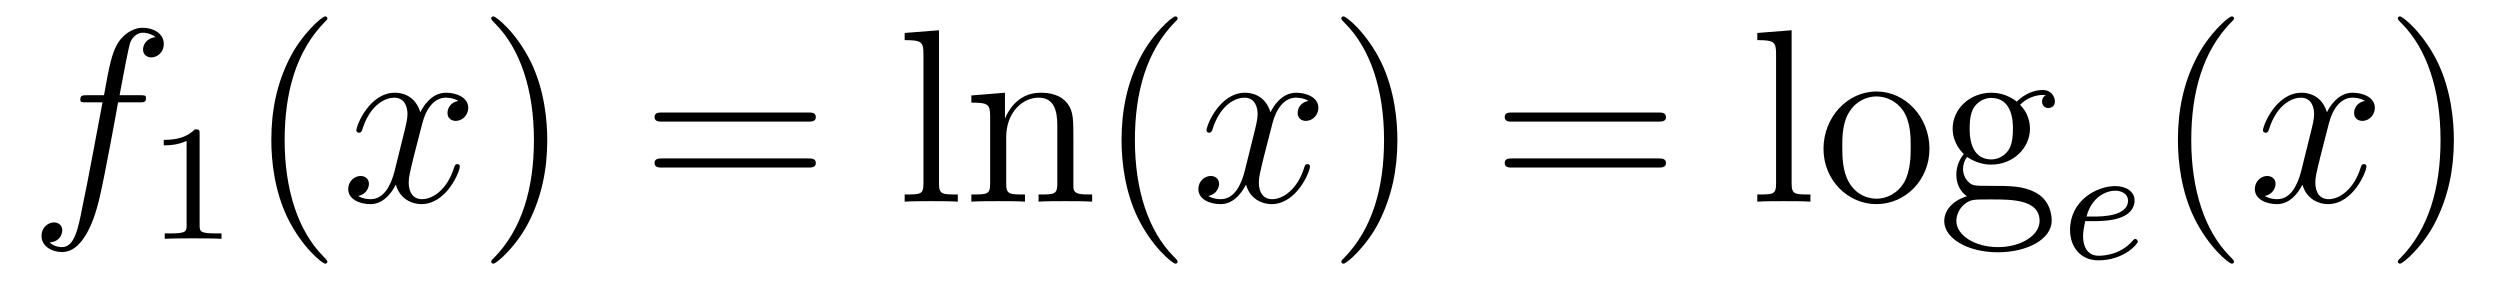 <?xml version='1.0'?>
<!-- This file was generated by dvisvgm 1.14.1 -->
<svg height='14pt' version='1.1' viewBox='0 -14 121 14' width='121pt' xmlns='http://www.w3.org/2000/svg' xmlns:xlink='http://www.w3.org/1999/xlink'>
<g id='page1'>
<g transform='matrix(1 0 0 1 -127 650)'>
<path d='M133.732 -659.046C133.971 -659.046 134.066 -659.046 134.066 -659.273C134.066 -659.392 133.971 -659.392 133.755 -659.392H132.787C133.014 -660.623 133.182 -661.472 133.277 -661.855C133.349 -662.142 133.6 -662.417 133.911 -662.417C134.162 -662.417 134.413 -662.309 134.532 -662.202C134.066 -662.154 133.923 -661.807 133.923 -661.604C133.923 -661.365 134.102 -661.221 134.329 -661.221C134.568 -661.221 134.927 -661.424 134.927 -661.879C134.927 -662.381 134.425 -662.656 133.899 -662.656C133.385 -662.656 132.883 -662.273 132.644 -661.807C132.428 -661.388 132.309 -660.958 132.034 -659.392H131.233C131.006 -659.392 130.887 -659.392 130.887 -659.177C130.887 -659.046 130.958 -659.046 131.197 -659.046H131.962C131.747 -657.934 131.257 -655.232 130.982 -653.953C130.779 -652.913 130.6 -652.04 130.002 -652.04C129.966 -652.04 129.619 -652.04 129.404 -652.267C130.014 -652.315 130.014 -652.841 130.014 -652.853C130.014 -653.092 129.834 -653.236 129.608 -653.236C129.368 -653.236 129.01 -653.032 129.01 -652.578C129.01 -652.064 129.536 -651.801 130.002 -651.801C131.221 -651.801 131.723 -653.989 131.855 -654.587C132.07 -655.507 132.656 -658.687 132.715 -659.046H133.732Z' fill-rule='evenodd'/>
<path d='M136.662 -657.516C136.662 -657.731 136.646 -657.739 136.431 -657.739C136.104 -657.42 135.682 -657.229 134.925 -657.229V-656.966C135.14 -656.966 135.57 -656.966 136.032 -657.181V-653.093C136.032 -652.798 136.009 -652.703 135.252 -652.703H134.973V-652.44C135.299 -652.464 135.985 -652.464 136.343 -652.464C136.702 -652.464 137.395 -652.464 137.722 -652.44V-652.703H137.443C136.686 -652.703 136.662 -652.798 136.662 -653.093V-657.516Z' fill-rule='evenodd'/>
<path d='M142.845 -651.335C142.845 -651.371 142.845 -651.395 142.642 -651.598C141.447 -652.806 140.777 -654.778 140.777 -657.217C140.777 -659.536 141.339 -661.532 142.726 -662.943C142.845 -663.05 142.845 -663.074 142.845 -663.11C142.845 -663.182 142.785 -663.206 142.737 -663.206C142.582 -663.206 141.602 -662.345 141.016 -661.173C140.407 -659.966 140.132 -658.687 140.132 -657.217C140.132 -656.152 140.299 -654.73 140.92 -653.451C141.626 -652.017 142.606 -651.239 142.737 -651.239C142.785 -651.239 142.845 -651.263 142.845 -651.335Z' fill-rule='evenodd'/>
<path d='M149.185 -659.117C148.802 -659.046 148.659 -658.759 148.659 -658.532C148.659 -658.245 148.886 -658.149 149.053 -658.149C149.412 -658.149 149.663 -658.46 149.663 -658.782C149.663 -659.285 149.089 -659.512 148.587 -659.512C147.858 -659.512 147.451 -658.794 147.344 -658.567C147.069 -659.464 146.328 -659.512 146.113 -659.512C144.893 -659.512 144.248 -657.946 144.248 -657.683C144.248 -657.635 144.295 -657.575 144.379 -657.575C144.475 -657.575 144.499 -657.647 144.523 -657.695C144.929 -659.022 145.73 -659.273 146.077 -659.273C146.615 -659.273 146.722 -658.771 146.722 -658.484C146.722 -658.221 146.65 -657.946 146.507 -657.372L146.101 -655.734C145.921 -655.017 145.575 -654.36 144.941 -654.36C144.881 -654.36 144.583 -654.36 144.331 -654.515C144.762 -654.599 144.857 -654.957 144.857 -655.101C144.857 -655.34 144.678 -655.483 144.451 -655.483C144.164 -655.483 143.853 -655.232 143.853 -654.85C143.853 -654.348 144.415 -654.12 144.929 -654.12C145.503 -654.12 145.91 -654.575 146.16 -655.065C146.352 -654.36 146.949 -654.12 147.392 -654.12C148.611 -654.12 149.256 -655.687 149.256 -655.949C149.256 -656.009 149.209 -656.057 149.137 -656.057C149.03 -656.057 149.017 -655.997 148.982 -655.902C148.659 -654.85 147.966 -654.36 147.428 -654.36C147.009 -654.36 146.782 -654.67 146.782 -655.16C146.782 -655.423 146.83 -655.615 147.021 -656.404L147.44 -658.029C147.619 -658.747 148.025 -659.273 148.575 -659.273C148.599 -659.273 148.934 -659.273 149.185 -659.117Z' fill-rule='evenodd'/>
<path d='M153.487 -657.217C153.487 -658.125 153.368 -659.607 152.698 -660.994C151.993 -662.428 151.013 -663.206 150.881 -663.206C150.833 -663.206 150.774 -663.182 150.774 -663.11C150.774 -663.074 150.774 -663.05 150.977 -662.847C152.172 -661.64 152.842 -659.667 152.842 -657.228C152.842 -654.909 152.28 -652.913 150.893 -651.502C150.774 -651.395 150.774 -651.371 150.774 -651.335C150.774 -651.263 150.833 -651.239 150.881 -651.239C151.037 -651.239 152.017 -652.1 152.603 -653.272C153.213 -654.491 153.487 -655.782 153.487 -657.217Z' fill-rule='evenodd'/>
<path d='M166.104 -658.113C166.271 -658.113 166.486 -658.113 166.486 -658.328C166.486 -658.555 166.283 -658.555 166.104 -658.555H159.063C158.895 -658.555 158.68 -658.555 158.68 -658.34C158.68 -658.113 158.884 -658.113 159.063 -658.113H166.104ZM166.104 -655.89C166.271 -655.89 166.486 -655.89 166.486 -656.105C166.486 -656.332 166.283 -656.332 166.104 -656.332H159.063C158.895 -656.332 158.68 -656.332 158.68 -656.117C158.68 -655.89 158.884 -655.89 159.063 -655.89H166.104Z' fill-rule='evenodd'/>
<path d='M172.448 -662.536L170.786 -662.405V-662.058C171.6 -662.058 171.695 -661.974 171.695 -661.388V-655.125C171.695 -654.587 171.564 -654.587 170.786 -654.587V-654.24C171.121 -654.264 171.707 -654.264 172.065 -654.264C172.424 -654.264 173.022 -654.264 173.357 -654.24V-654.587C172.592 -654.587 172.448 -654.587 172.448 -655.125V-662.536ZM178.952 -657.145C178.952 -658.257 178.952 -658.591 178.677 -658.974C178.33 -659.44 177.768 -659.512 177.362 -659.512C176.202 -659.512 175.748 -658.52 175.652 -658.281H175.64V-659.512L174.014 -659.38V-659.033C174.827 -659.033 174.923 -658.95 174.923 -658.364V-655.125C174.923 -654.587 174.792 -654.587 174.014 -654.587V-654.24C174.325 -654.264 174.971 -654.264 175.305 -654.264C175.652 -654.264 176.298 -654.264 176.609 -654.24V-654.587C175.844 -654.587 175.7 -654.587 175.7 -655.125V-657.348C175.7 -658.603 176.525 -659.273 177.266 -659.273S178.174 -658.663 178.174 -657.934V-655.125C178.174 -654.587 178.043 -654.587 177.266 -654.587V-654.24C177.577 -654.264 178.222 -654.264 178.557 -654.264C178.904 -654.264 179.549 -654.264 179.86 -654.24V-654.587C179.262 -654.587 178.964 -654.587 178.952 -654.945V-657.145ZM183.997 -651.335C183.997 -651.371 183.997 -651.395 183.794 -651.598C182.598 -652.806 181.929 -654.778 181.929 -657.217C181.929 -659.536 182.491 -661.532 183.878 -662.943C183.997 -663.05 183.997 -663.074 183.997 -663.11C183.997 -663.182 183.937 -663.206 183.889 -663.206C183.734 -663.206 182.754 -662.345 182.168 -661.173C181.558 -659.966 181.283 -658.687 181.283 -657.217C181.283 -656.152 181.451 -654.73 182.072 -653.451C182.778 -652.017 183.758 -651.239 183.889 -651.239C183.937 -651.239 183.997 -651.263 183.997 -651.335Z' fill-rule='evenodd'/>
<path d='M190.332 -659.117C189.949 -659.046 189.806 -658.759 189.806 -658.532C189.806 -658.245 190.033 -658.149 190.2 -658.149C190.559 -658.149 190.81 -658.46 190.81 -658.782C190.81 -659.285 190.236 -659.512 189.734 -659.512C189.005 -659.512 188.598 -658.794 188.491 -658.567C188.216 -659.464 187.475 -659.512 187.26 -659.512C186.04 -659.512 185.394 -657.946 185.394 -657.683C185.394 -657.635 185.442 -657.575 185.526 -657.575C185.622 -657.575 185.646 -657.647 185.67 -657.695C186.076 -659.022 186.877 -659.273 187.224 -659.273C187.762 -659.273 187.869 -658.771 187.869 -658.484C187.869 -658.221 187.797 -657.946 187.654 -657.372L187.248 -655.734C187.068 -655.017 186.722 -654.36 186.088 -654.36C186.028 -654.36 185.73 -654.36 185.478 -654.515C185.909 -654.599 186.004 -654.957 186.004 -655.101C186.004 -655.34 185.825 -655.483 185.598 -655.483C185.311 -655.483 185 -655.232 185 -654.85C185 -654.348 185.562 -654.12 186.076 -654.12C186.65 -654.12 187.056 -654.575 187.307 -655.065C187.499 -654.36 188.096 -654.12 188.539 -654.12C189.758 -654.12 190.403 -655.687 190.403 -655.949C190.403 -656.009 190.356 -656.057 190.284 -656.057C190.176 -656.057 190.164 -655.997 190.129 -655.902C189.806 -654.85 189.112 -654.36 188.574 -654.36C188.156 -654.36 187.929 -654.67 187.929 -655.16C187.929 -655.423 187.977 -655.615 188.168 -656.404L188.586 -658.029C188.766 -658.747 189.172 -659.273 189.722 -659.273C189.746 -659.273 190.081 -659.273 190.332 -659.117Z' fill-rule='evenodd'/>
<path d='M194.634 -657.217C194.634 -658.125 194.515 -659.607 193.846 -660.994C193.14 -662.428 192.16 -663.206 192.028 -663.206C191.98 -663.206 191.921 -663.182 191.921 -663.11C191.921 -663.074 191.921 -663.05 192.124 -662.847C193.319 -661.64 193.988 -659.667 193.988 -657.228C193.988 -654.909 193.427 -652.913 192.04 -651.502C191.921 -651.395 191.921 -651.371 191.921 -651.335C191.921 -651.263 191.98 -651.239 192.028 -651.239C192.184 -651.239 193.164 -652.1 193.75 -653.272C194.359 -654.491 194.634 -655.782 194.634 -657.217Z' fill-rule='evenodd'/>
<path d='M207.251 -658.113C207.418 -658.113 207.634 -658.113 207.634 -658.328C207.634 -658.555 207.43 -658.555 207.251 -658.555H200.21C200.042 -658.555 199.828 -658.555 199.828 -658.34C199.828 -658.113 200.03 -658.113 200.21 -658.113H207.251ZM207.251 -655.89C207.418 -655.89 207.634 -655.89 207.634 -656.105C207.634 -656.332 207.43 -656.332 207.251 -656.332H200.21C200.042 -656.332 199.828 -656.332 199.828 -656.117C199.828 -655.89 200.03 -655.89 200.21 -655.89H207.251Z' fill-rule='evenodd'/>
<path d='M213.715 -662.536L212.053 -662.405V-662.058C212.867 -662.058 212.962 -661.974 212.962 -661.388V-655.125C212.962 -654.587 212.831 -654.587 212.053 -654.587V-654.24C212.388 -654.264 212.974 -654.264 213.332 -654.264C213.691 -654.264 214.289 -654.264 214.624 -654.24V-654.587C213.858 -654.587 213.715 -654.587 213.715 -655.125V-662.536ZM220.386 -656.798C220.386 -658.34 219.214 -659.572 217.828 -659.572C216.394 -659.572 215.257 -658.304 215.257 -656.798C215.257 -655.268 216.452 -654.12 217.816 -654.12C219.227 -654.12 220.386 -655.292 220.386 -656.798ZM217.828 -654.383C217.385 -654.383 216.847 -654.575 216.5 -655.16C216.178 -655.698 216.166 -656.404 216.166 -656.906C216.166 -657.36 216.166 -658.089 216.536 -658.627C216.871 -659.141 217.397 -659.332 217.816 -659.332C218.282 -659.332 218.784 -659.117 219.107 -658.651C219.478 -658.101 219.478 -657.348 219.478 -656.906C219.478 -656.487 219.478 -655.746 219.167 -655.184C218.832 -654.611 218.282 -654.383 217.828 -654.383ZM222.202 -656.404C222.763 -656.033 223.241 -656.033 223.373 -656.033C224.449 -656.033 225.25 -656.846 225.25 -657.767C225.25 -658.089 225.154 -658.543 224.772 -658.926C225.238 -659.404 225.799 -659.404 225.859 -659.404C225.907 -659.404 225.967 -659.404 226.015 -659.38C225.895 -659.332 225.835 -659.213 225.835 -659.081C225.835 -658.914 225.955 -658.771 226.146 -658.771C226.242 -658.771 226.457 -658.83 226.457 -659.093C226.457 -659.308 226.29 -659.643 225.871 -659.643C225.25 -659.643 224.784 -659.261 224.616 -659.081C224.257 -659.356 223.84 -659.512 223.385 -659.512C222.308 -659.512 221.508 -658.699 221.508 -657.778C221.508 -657.097 221.927 -656.655 222.046 -656.547C221.903 -656.368 221.687 -656.021 221.687 -655.555C221.687 -654.862 222.106 -654.563 222.202 -654.503C221.651 -654.348 221.101 -653.917 221.101 -653.296C221.101 -652.471 222.226 -651.789 223.696 -651.789C225.118 -651.789 226.302 -652.423 226.302 -653.32C226.302 -653.618 226.218 -654.324 225.5 -654.694C224.891 -655.005 224.293 -655.005 223.265 -655.005C222.536 -655.005 222.452 -655.005 222.238 -655.232C222.118 -655.352 222.01 -655.579 222.01 -655.83C222.01 -656.033 222.082 -656.236 222.202 -656.404ZM223.385 -656.284C222.332 -656.284 222.332 -657.492 222.332 -657.767C222.332 -657.982 222.332 -658.472 222.536 -658.794C222.763 -659.141 223.122 -659.261 223.373 -659.261C224.425 -659.261 224.425 -658.053 224.425 -657.778C224.425 -657.563 224.425 -657.073 224.221 -656.75C223.994 -656.404 223.636 -656.284 223.385 -656.284ZM223.708 -652.04C222.56 -652.04 221.687 -652.626 221.687 -653.307C221.687 -653.403 221.711 -653.869 222.166 -654.18C222.428 -654.348 222.536 -654.348 223.373 -654.348C224.365 -654.348 225.716 -654.348 225.716 -653.307C225.716 -652.602 224.807 -652.04 223.708 -652.04Z' fill-rule='evenodd'/>
<path d='M228.402 -653.297C228.577 -653.297 229.175 -653.305 229.597 -653.456C230.29 -653.695 230.314 -654.173 230.314 -654.293C230.314 -654.739 229.892 -654.994 229.374 -654.994C228.474 -654.994 227.19 -654.285 227.19 -652.874C227.19 -652.062 227.684 -651.4 228.56 -651.4C229.804 -651.4 230.473 -652.197 230.473 -652.309C230.473 -652.38 230.394 -652.436 230.346 -652.436C230.298 -652.436 230.274 -652.412 230.234 -652.364C229.606 -651.623 228.713 -651.623 228.577 -651.623C227.995 -651.623 227.82 -652.117 227.82 -652.564C227.82 -652.803 227.892 -653.161 227.923 -653.297H228.402ZM227.987 -653.52C228.242 -654.492 228.967 -654.771 229.374 -654.771C229.692 -654.771 229.996 -654.612 229.996 -654.293C229.996 -653.52 228.689 -653.52 228.354 -653.52H227.987Z' fill-rule='evenodd'/>
<path d='M235.126 -651.335C235.126 -651.371 235.126 -651.395 234.922 -651.598C233.726 -652.806 233.057 -654.778 233.057 -657.217C233.057 -659.536 233.618 -661.532 235.006 -662.943C235.126 -663.05 235.126 -663.074 235.126 -663.11C235.126 -663.182 235.066 -663.206 235.018 -663.206C234.862 -663.206 233.882 -662.345 233.297 -661.173C232.686 -659.966 232.411 -658.687 232.411 -657.217C232.411 -656.152 232.579 -654.73 233.201 -653.451C233.905 -652.017 234.886 -651.239 235.018 -651.239C235.066 -651.239 235.126 -651.263 235.126 -651.335Z' fill-rule='evenodd'/>
<path d='M241.465 -659.117C241.082 -659.046 240.938 -658.759 240.938 -658.532C240.938 -658.245 241.166 -658.149 241.333 -658.149C241.692 -658.149 241.943 -658.46 241.943 -658.782C241.943 -659.285 241.369 -659.512 240.868 -659.512C240.138 -659.512 239.731 -658.794 239.624 -658.567C239.348 -659.464 238.608 -659.512 238.393 -659.512C237.173 -659.512 236.527 -657.946 236.527 -657.683C236.527 -657.635 236.575 -657.575 236.659 -657.575C236.755 -657.575 236.779 -657.647 236.803 -657.695C237.209 -659.022 238.01 -659.273 238.357 -659.273C238.895 -659.273 239.003 -658.771 239.003 -658.484C239.003 -658.221 238.931 -657.946 238.787 -657.372L238.381 -655.734C238.201 -655.017 237.854 -654.36 237.221 -654.36C237.162 -654.36 236.863 -654.36 236.611 -654.515C237.042 -654.599 237.137 -654.957 237.137 -655.101C237.137 -655.34 236.958 -655.483 236.731 -655.483C236.444 -655.483 236.134 -655.232 236.134 -654.85C236.134 -654.348 236.695 -654.12 237.209 -654.12C237.782 -654.12 238.189 -654.575 238.44 -655.065C238.632 -654.36 239.23 -654.12 239.671 -654.12C240.892 -654.12 241.536 -655.687 241.536 -655.949C241.536 -656.009 241.488 -656.057 241.417 -656.057C241.309 -656.057 241.297 -655.997 241.261 -655.902C240.938 -654.85 240.246 -654.36 239.707 -654.36C239.29 -654.36 239.062 -654.67 239.062 -655.16C239.062 -655.423 239.11 -655.615 239.302 -656.404L239.719 -658.029C239.899 -658.747 240.305 -659.273 240.856 -659.273C240.88 -659.273 241.214 -659.273 241.465 -659.117Z' fill-rule='evenodd'/>
<path d='M245.767 -657.217C245.767 -658.125 245.648 -659.607 244.979 -660.994C244.273 -662.428 243.293 -663.206 243.161 -663.206C243.114 -663.206 243.054 -663.182 243.054 -663.11C243.054 -663.074 243.054 -663.05 243.257 -662.847C244.452 -661.64 245.122 -659.667 245.122 -657.228C245.122 -654.909 244.56 -652.913 243.173 -651.502C243.054 -651.395 243.054 -651.371 243.054 -651.335C243.054 -651.263 243.114 -651.239 243.161 -651.239C243.317 -651.239 244.297 -652.1 244.883 -653.272C245.492 -654.491 245.767 -655.782 245.767 -657.217Z' fill-rule='evenodd'/>
</g>
</g>
</svg>
